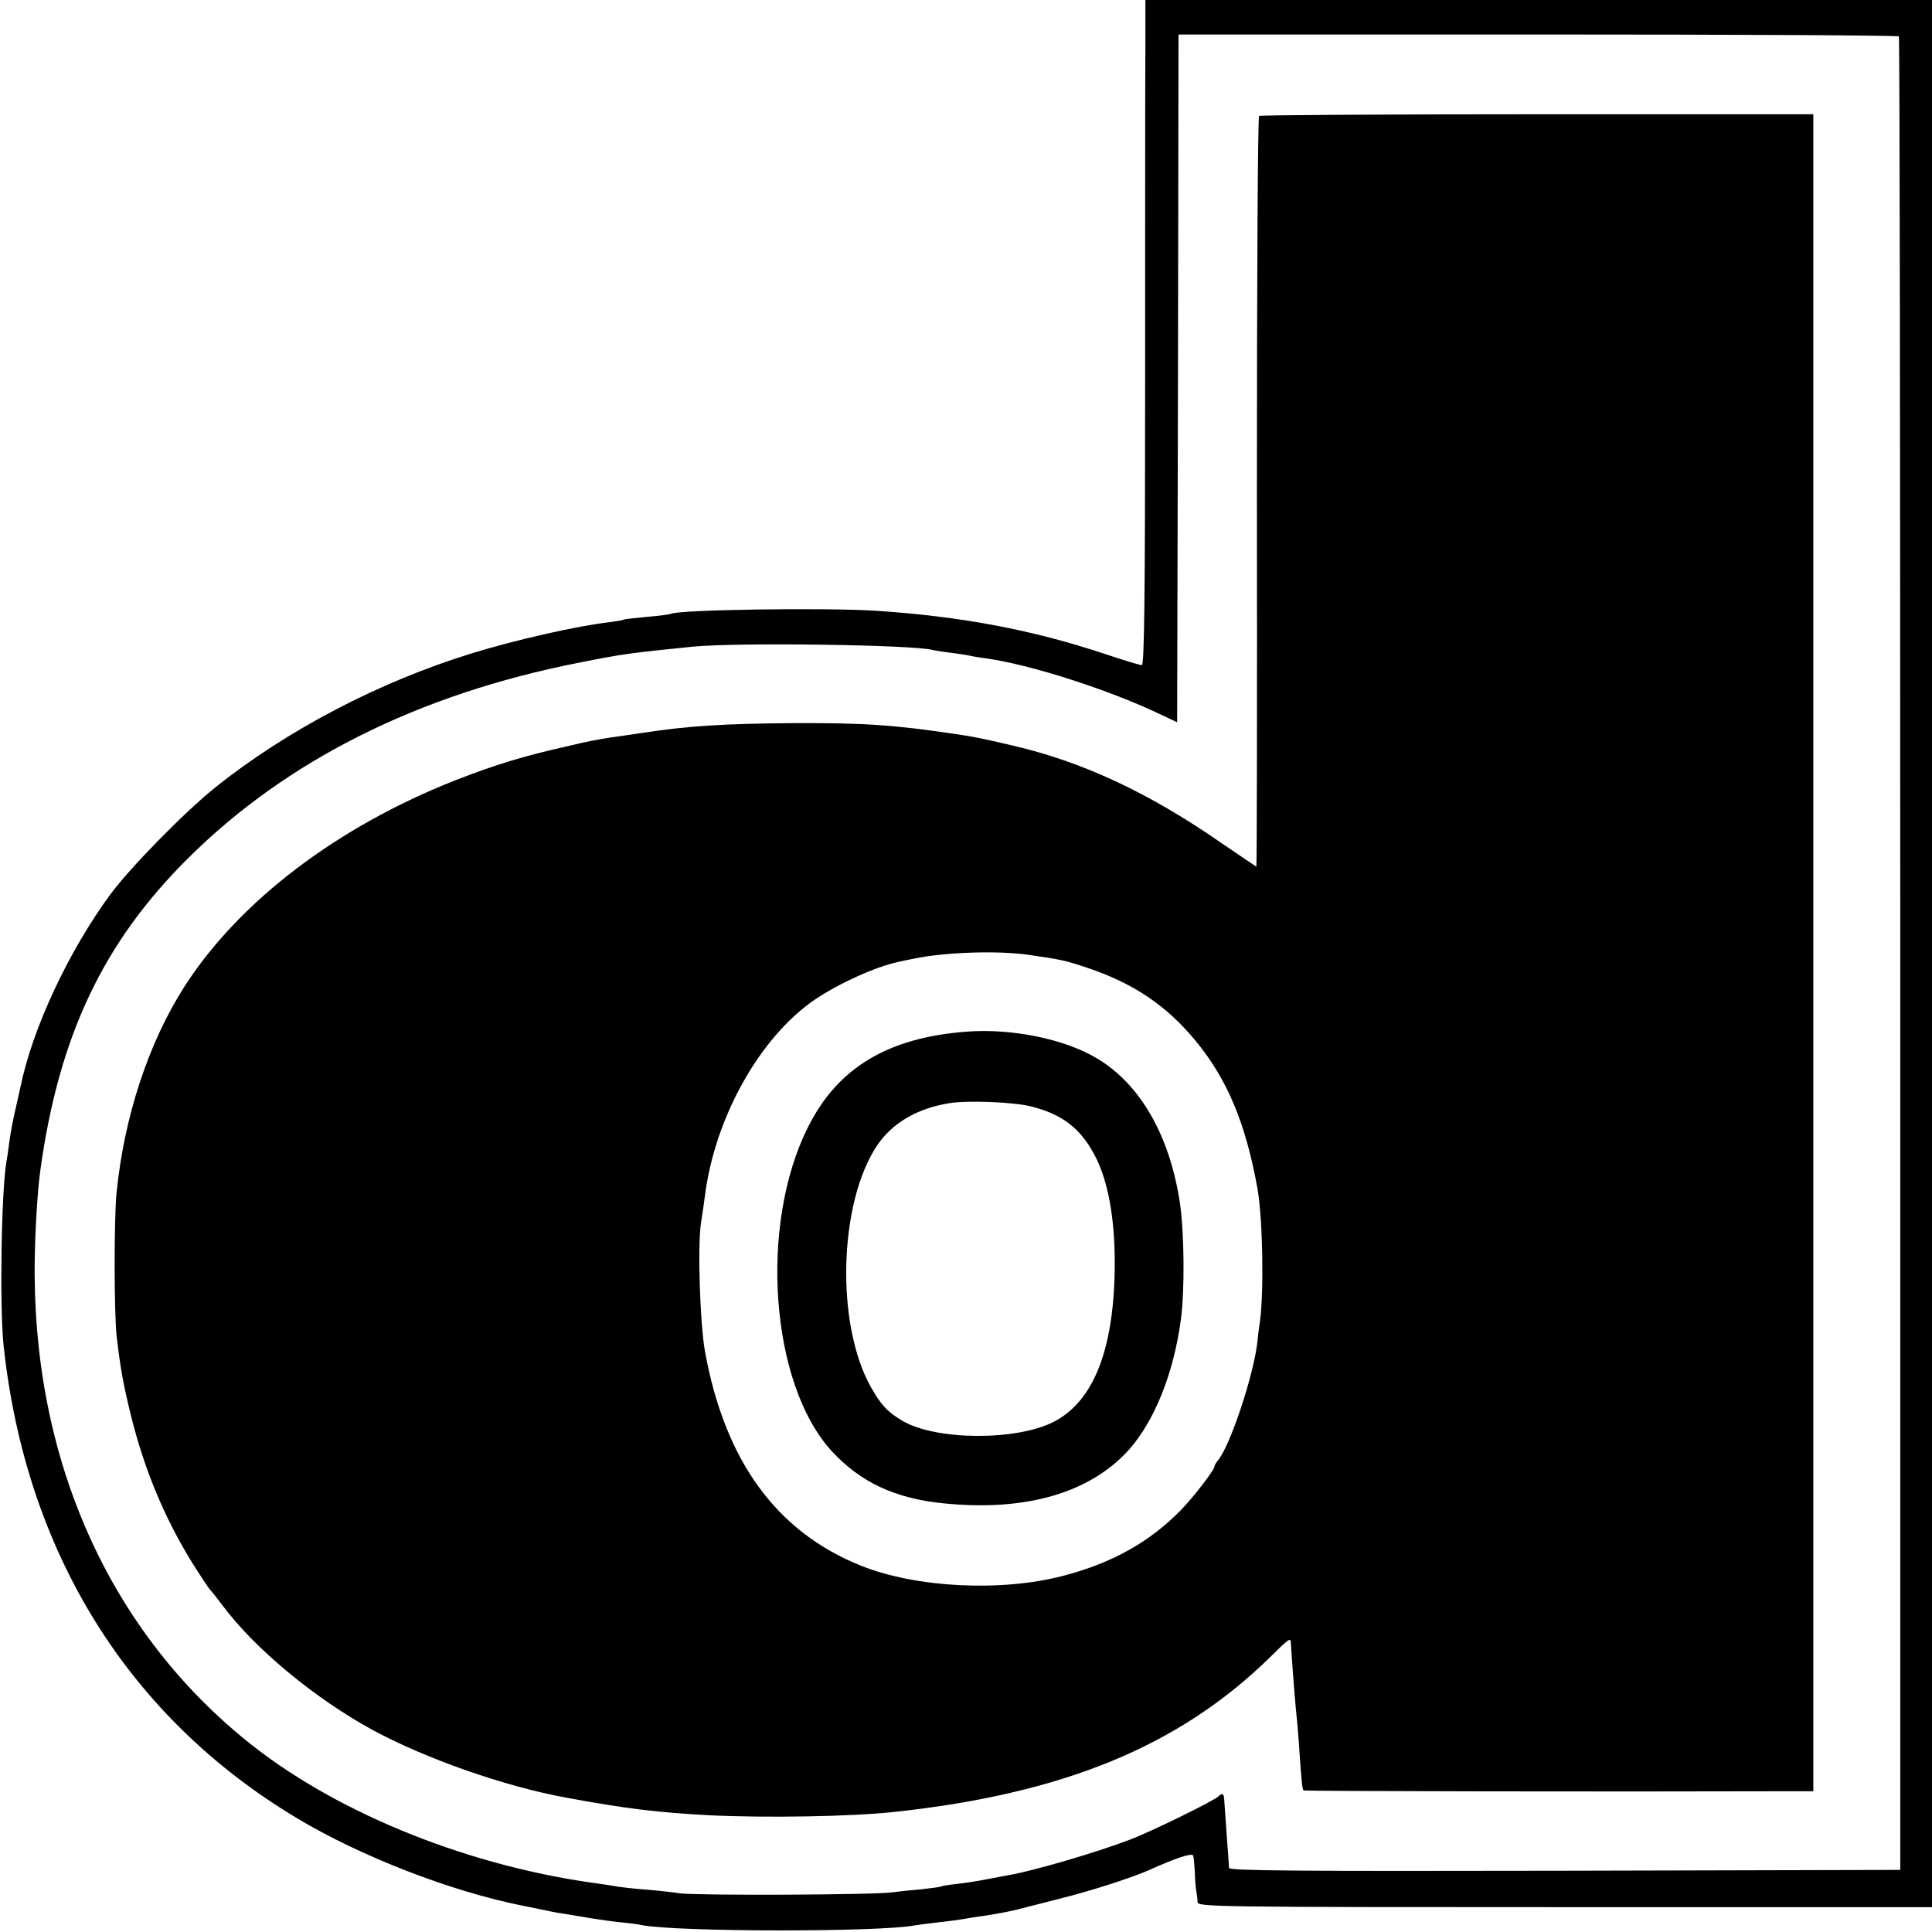<?xml version="1.0" standalone="no"?>
<!DOCTYPE svg PUBLIC "-//W3C//DTD SVG 20010904//EN"
 "http://www.w3.org/TR/2001/REC-SVG-20010904/DTD/svg10.dtd">
<svg version="1.0" xmlns="http://www.w3.org/2000/svg"
 width="700pt" height="700pt" viewBox="0 0 700 700"
 preserveAspectRatio="xMidYMid meet">
<g transform="translate(0,700) scale(0.1,-0.1)"
fill="#000000" stroke="none">
<path d="M4150 6833 c-1 -93 -1 -635 -1 -1205 0 -800 -3 -1038 -12 -1038 -7 0
-66 18 -132 40 -263 88 -525 137 -830 157 -187 12 -718 4 -744 -11 -3 -2 -42
-7 -86 -11 -44 -4 -82 -8 -85 -10 -3 -2 -26 -6 -50 -9 -120 -14 -341 -64 -500
-113 -335 -103 -670 -278 -930 -486 -110 -88 -308 -290 -379 -386 -152 -206
-284 -488 -327 -700 -3 -12 -11 -51 -19 -85 -8 -33 -17 -83 -21 -111 -3 -27
-8 -59 -10 -70 -19 -100 -26 -528 -11 -670 80 -748 451 -1346 1062 -1712 231
-139 557 -265 815 -317 14 -3 36 -7 50 -10 47 -10 75 -16 110 -21 19 -3 60
-10 90 -15 30 -5 80 -12 110 -15 30 -3 64 -7 75 -10 126 -25 861 -26 990 -1
11 2 49 7 85 11 36 4 74 9 85 11 11 2 51 9 90 14 38 6 85 15 105 20 19 5 90
23 157 40 117 29 262 76 328 105 97 44 154 62 158 52 2 -7 5 -35 6 -63 1 -28
4 -60 6 -70 2 -10 4 -27 4 -36 1 -17 71 -18 1331 -18 l1330 0 0 3455 0 3455
-1425 0 -1425 0 0 -167z m2730 35 c3 -3 5 -1499 5 -3325 l0 -3318 -1216 -3
c-969 -2 -1216 0 -1216 10 0 7 -4 58 -8 113 -4 55 -8 112 -9 128 -1 29 -6 33
-22 18 -16 -16 -247 -129 -319 -156 -126 -48 -349 -113 -440 -129 -16 -3 -55
-10 -85 -16 -30 -6 -77 -13 -105 -16 -27 -3 -52 -7 -55 -9 -3 -2 -34 -6 -70
-10 -36 -3 -83 -8 -105 -11 -68 -10 -706 -12 -770 -4 -33 5 -91 11 -130 14
-38 3 -81 8 -95 10 -14 3 -61 10 -105 16 -466 68 -935 262 -1247 517 -503 410
-775 1033 -762 1748 2 113 11 251 20 314 67 486 227 825 535 1131 358 356 836
595 1417 709 159 32 194 36 412 58 167 16 797 7 870 -12 8 -2 38 -7 65 -10 28
-4 57 -8 65 -10 8 -2 35 -7 60 -10 162 -22 454 -116 640 -206 l55 -26 3 1246
2 1246 1303 0 c716 0 1304 -3 1307 -7z"/>
<path d="M4562 6580 c-5 -3 -8 -616 -8 -1363 1 -746 0 -1357 -2 -1357 -1 0
-55 37 -120 81 -267 186 -509 299 -764 358 -111 26 -136 31 -203 41 -228 34
-336 41 -590 40 -252 -2 -383 -10 -545 -35 -19 -3 -53 -8 -75 -11 -66 -9 -98
-15 -145 -25 -25 -6 -52 -12 -60 -14 -151 -34 -254 -65 -400 -122 -429 -169
-784 -439 -982 -748 -130 -203 -219 -473 -246 -750 -9 -97 -9 -435 1 -520 14
-117 23 -168 52 -286 49 -196 120 -366 220 -529 31 -49 61 -95 68 -102 7 -7
25 -31 42 -53 117 -158 336 -339 545 -453 192 -104 477 -204 700 -245 210 -39
331 -54 520 -64 207 -10 512 -5 670 12 613 66 1032 238 1361 560 69 68 75 73
76 53 2 -39 14 -199 18 -238 3 -25 8 -81 11 -125 9 -135 12 -167 17 -172 4 -3
1123 -5 1755 -3 l92 0 0 3038 0 3038 -1000 0 c-551 0 -1004 -3 -1008 -6z
m-832 -3040 c117 -17 130 -20 208 -46 168 -56 288 -137 393 -264 115 -139 182
-298 225 -536 19 -107 24 -372 9 -482 -4 -26 -8 -58 -9 -72 -13 -120 -98 -377
-143 -431 -7 -8 -13 -19 -13 -23 0 -12 -77 -112 -122 -158 -114 -116 -250
-192 -428 -238 -223 -58 -530 -43 -730 37 -307 123 -494 380 -566 778 -18 103
-27 384 -14 465 5 30 11 74 14 97 36 284 199 575 398 711 89 60 220 119 303
137 14 3 37 8 53 11 111 24 308 31 422 14z"/>
<path d="M3500 3262 c-284 -22 -465 -131 -572 -345 -179 -354 -137 -930 84
-1173 104 -114 232 -174 408 -191 297 -30 530 38 671 195 92 104 161 276 187
467 15 106 13 318 -3 427 -37 244 -143 429 -300 523 -118 71 -311 110 -475 97z
m237 -271 c117 -30 182 -83 234 -186 45 -91 68 -221 68 -383 -1 -307 -75 -499
-222 -574 -136 -69 -427 -67 -547 4 -56 33 -79 59 -115 123 -128 229 -116 667
23 875 55 81 144 134 262 153 69 11 233 4 297 -12z"/>
</g>
</svg>
